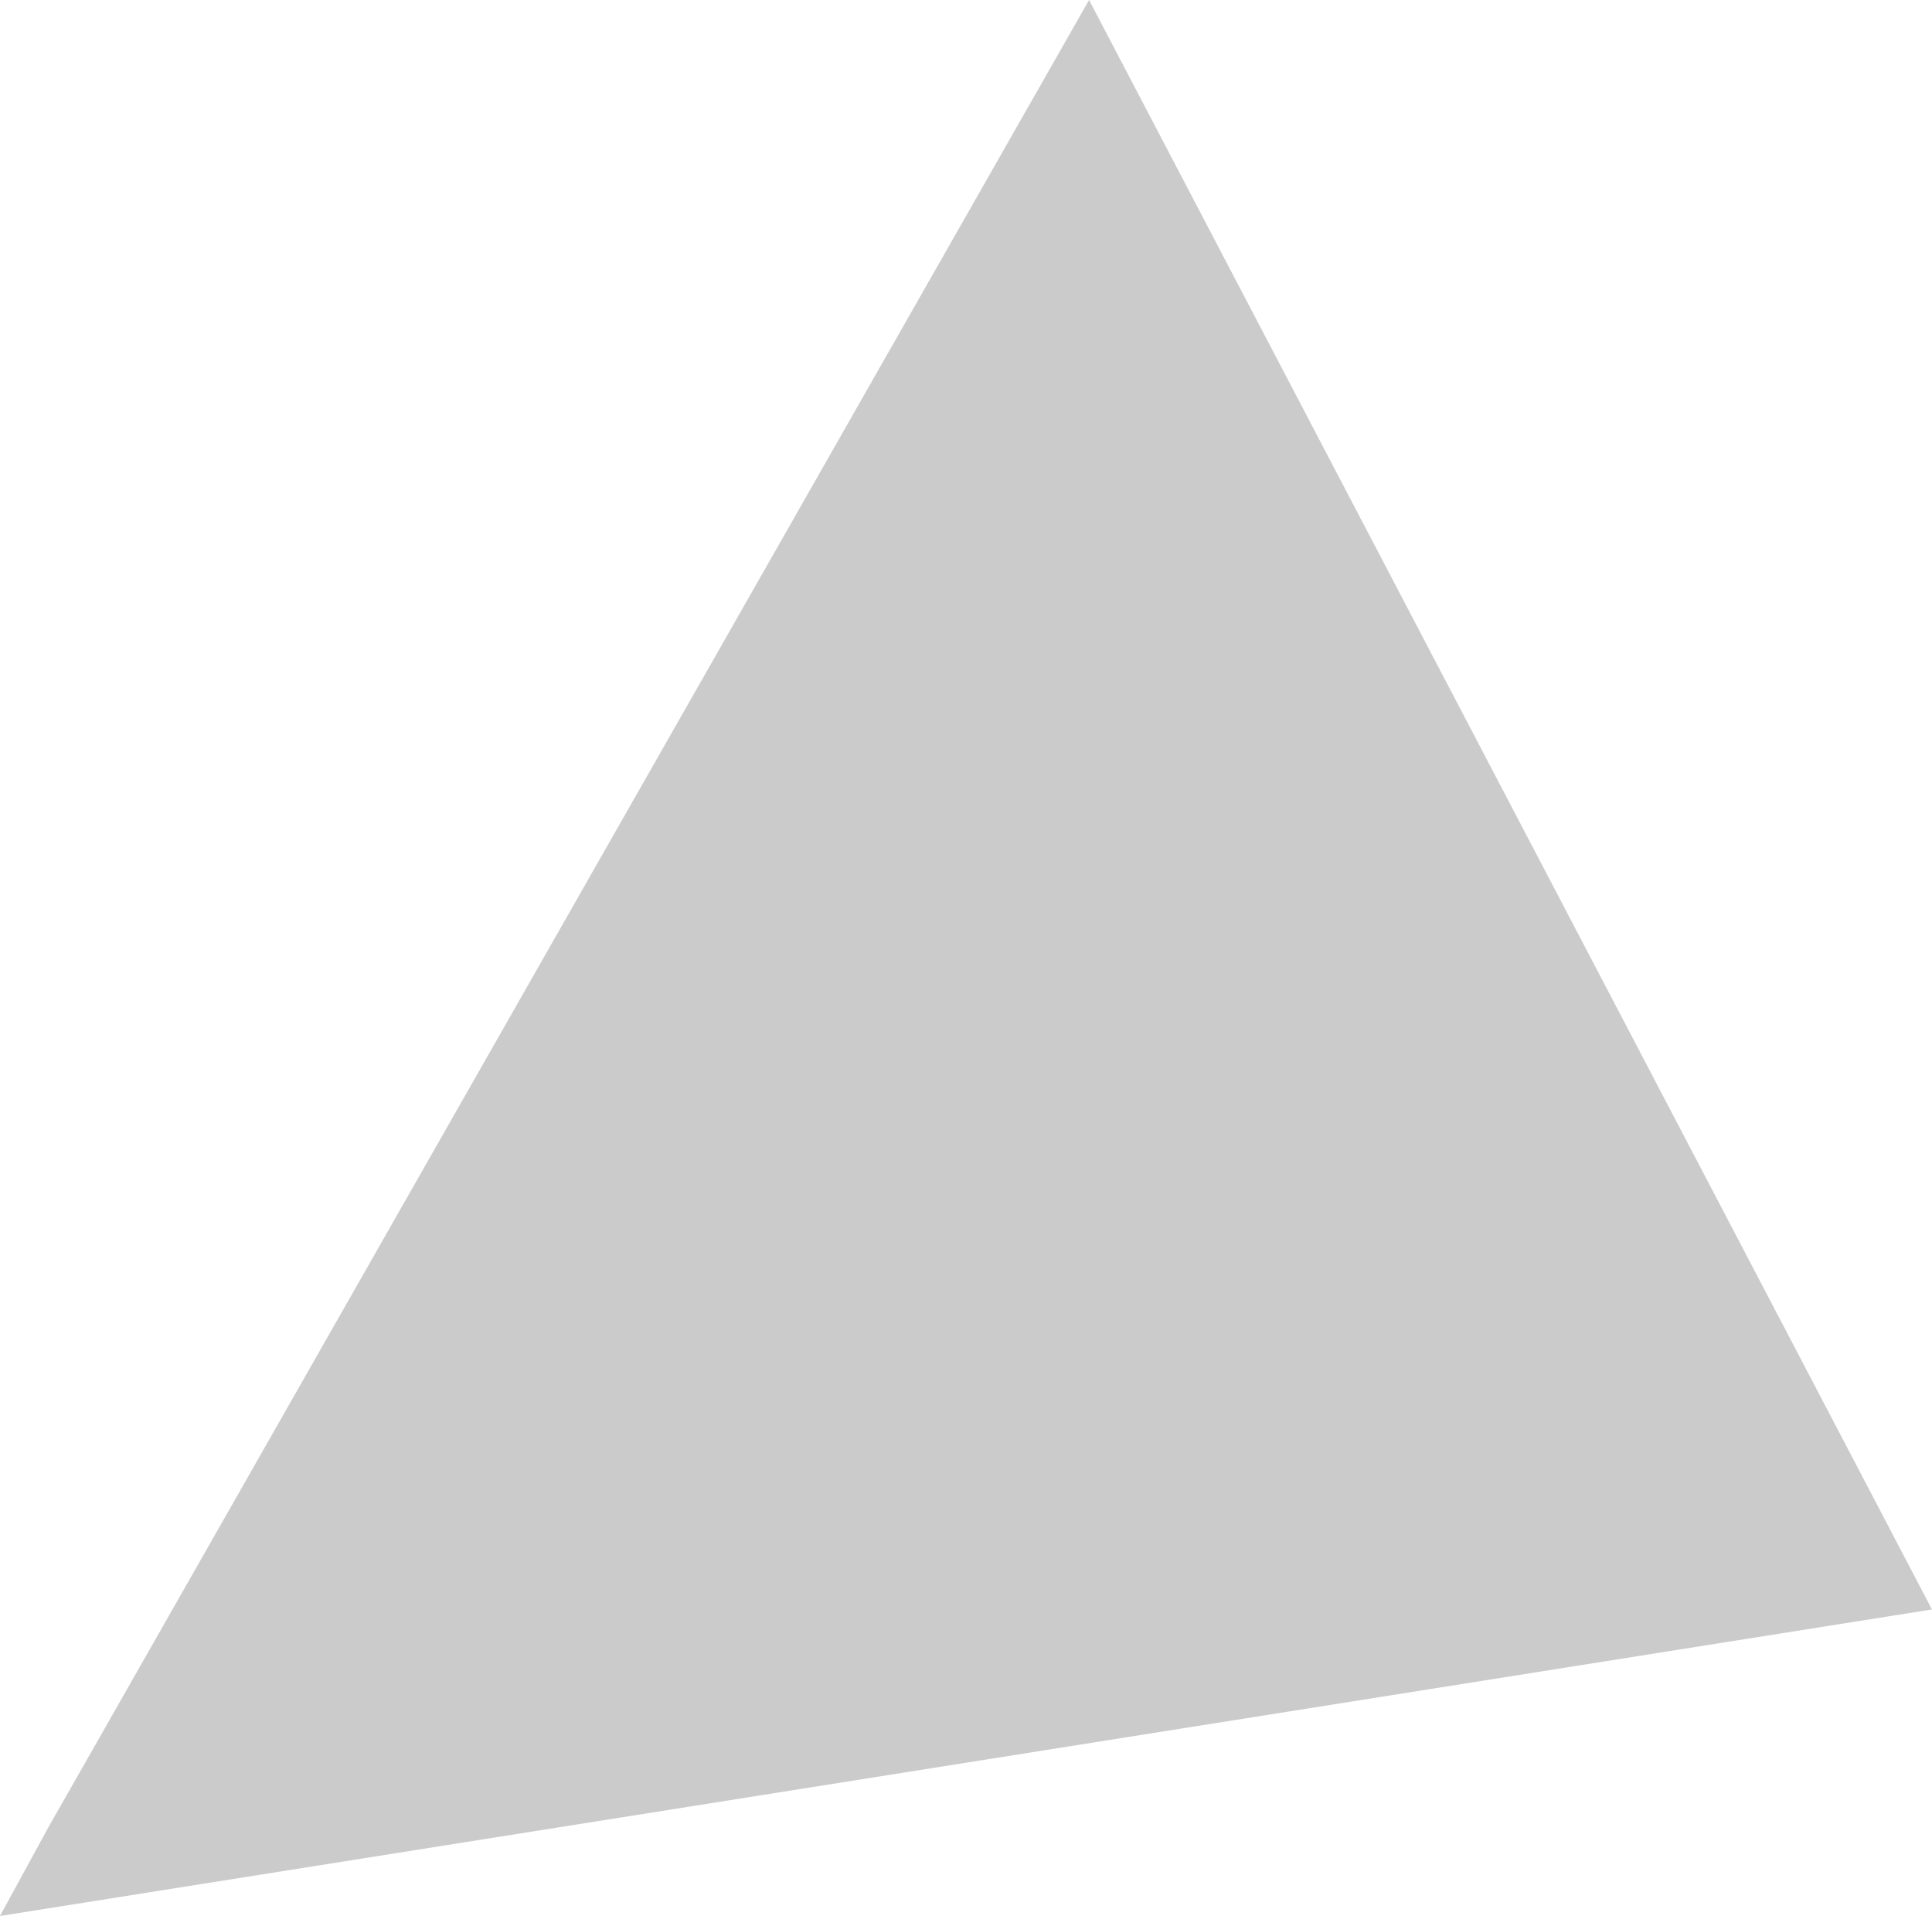 <svg xmlns="http://www.w3.org/2000/svg" width="43.22" height="42.858" viewBox="0 0 43.22 42.858">
  <path id="Path_1867" data-name="Path 1867" d="M-8722.216,4701.931l23.281-40.874,18.856,36-43.22,6.857Z" transform="translate(8723.298 -4661.057)" fill="#cbcbcb"/>
</svg>
